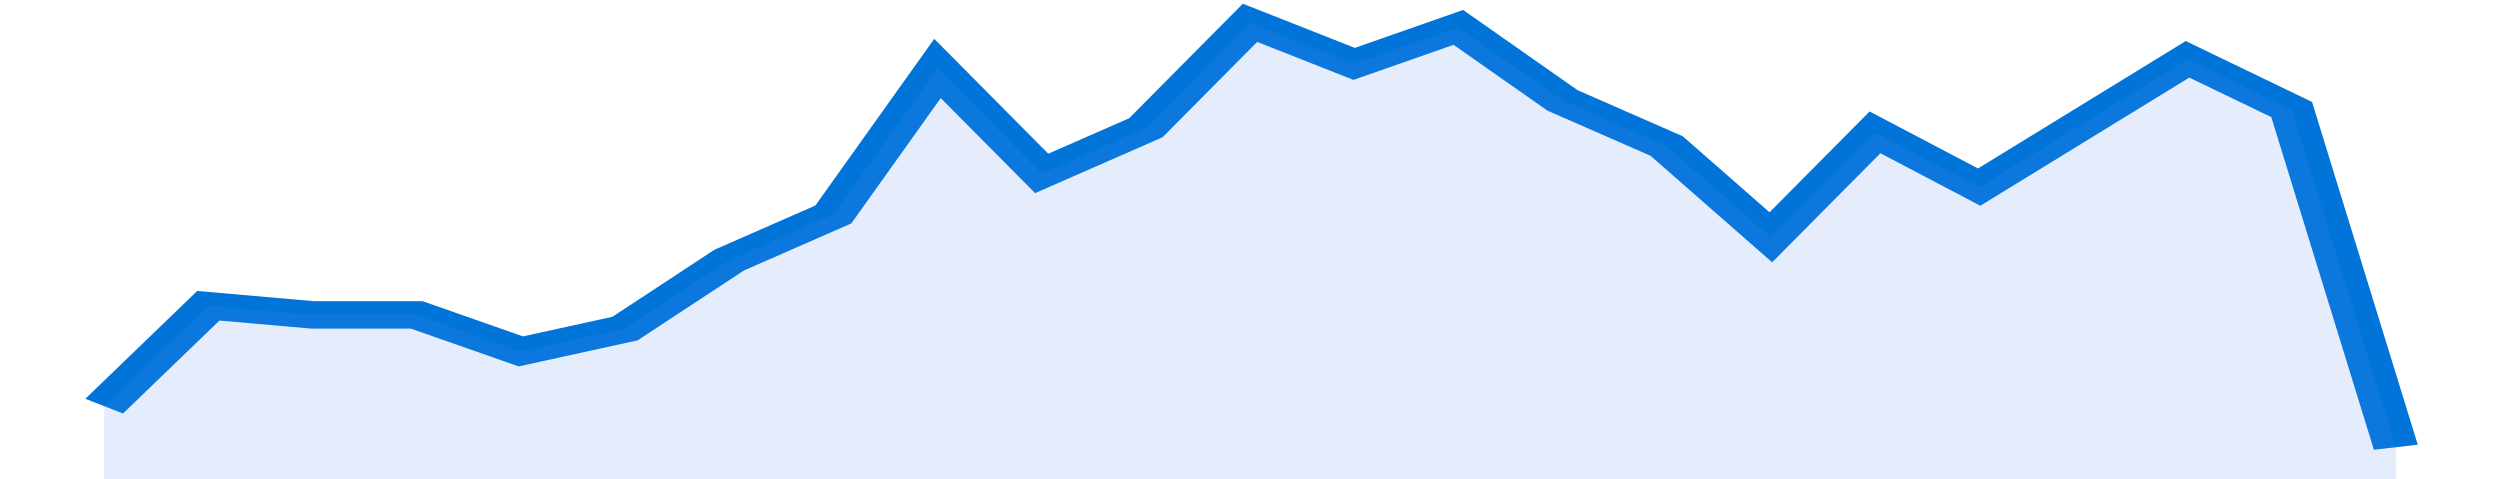 <svg xmlns="http://www.w3.org/2000/svg" viewBox="0 0 336 105" width="120" height="23" preserveAspectRatio="none">
				 <polyline fill="none" stroke="#0074d9" stroke-width="6" points="14, 89 28, 67 42, 69 56, 69 70, 77 84, 72 98, 57 112, 47 126, 15 140, 38 154, 28 168, 5 182, 14 196, 6 210, 22 224, 32 238, 52 252, 29 266, 41 280, 27 294, 13 308, 24 322, 98 322, 98 "> </polyline>
				 <polygon fill="#5085ec" opacity="0.15" points="14, 105 14, 89 28, 67 42, 69 56, 69 70, 77 84, 72 98, 57 112, 47 126, 15 140, 38 154, 28 168, 5 182, 14 196, 6 210, 22 224, 32 238, 52 252, 29 266, 41 280, 27 294, 13 308, 24 322, 98 322, 105 "></polygon>
			</svg>